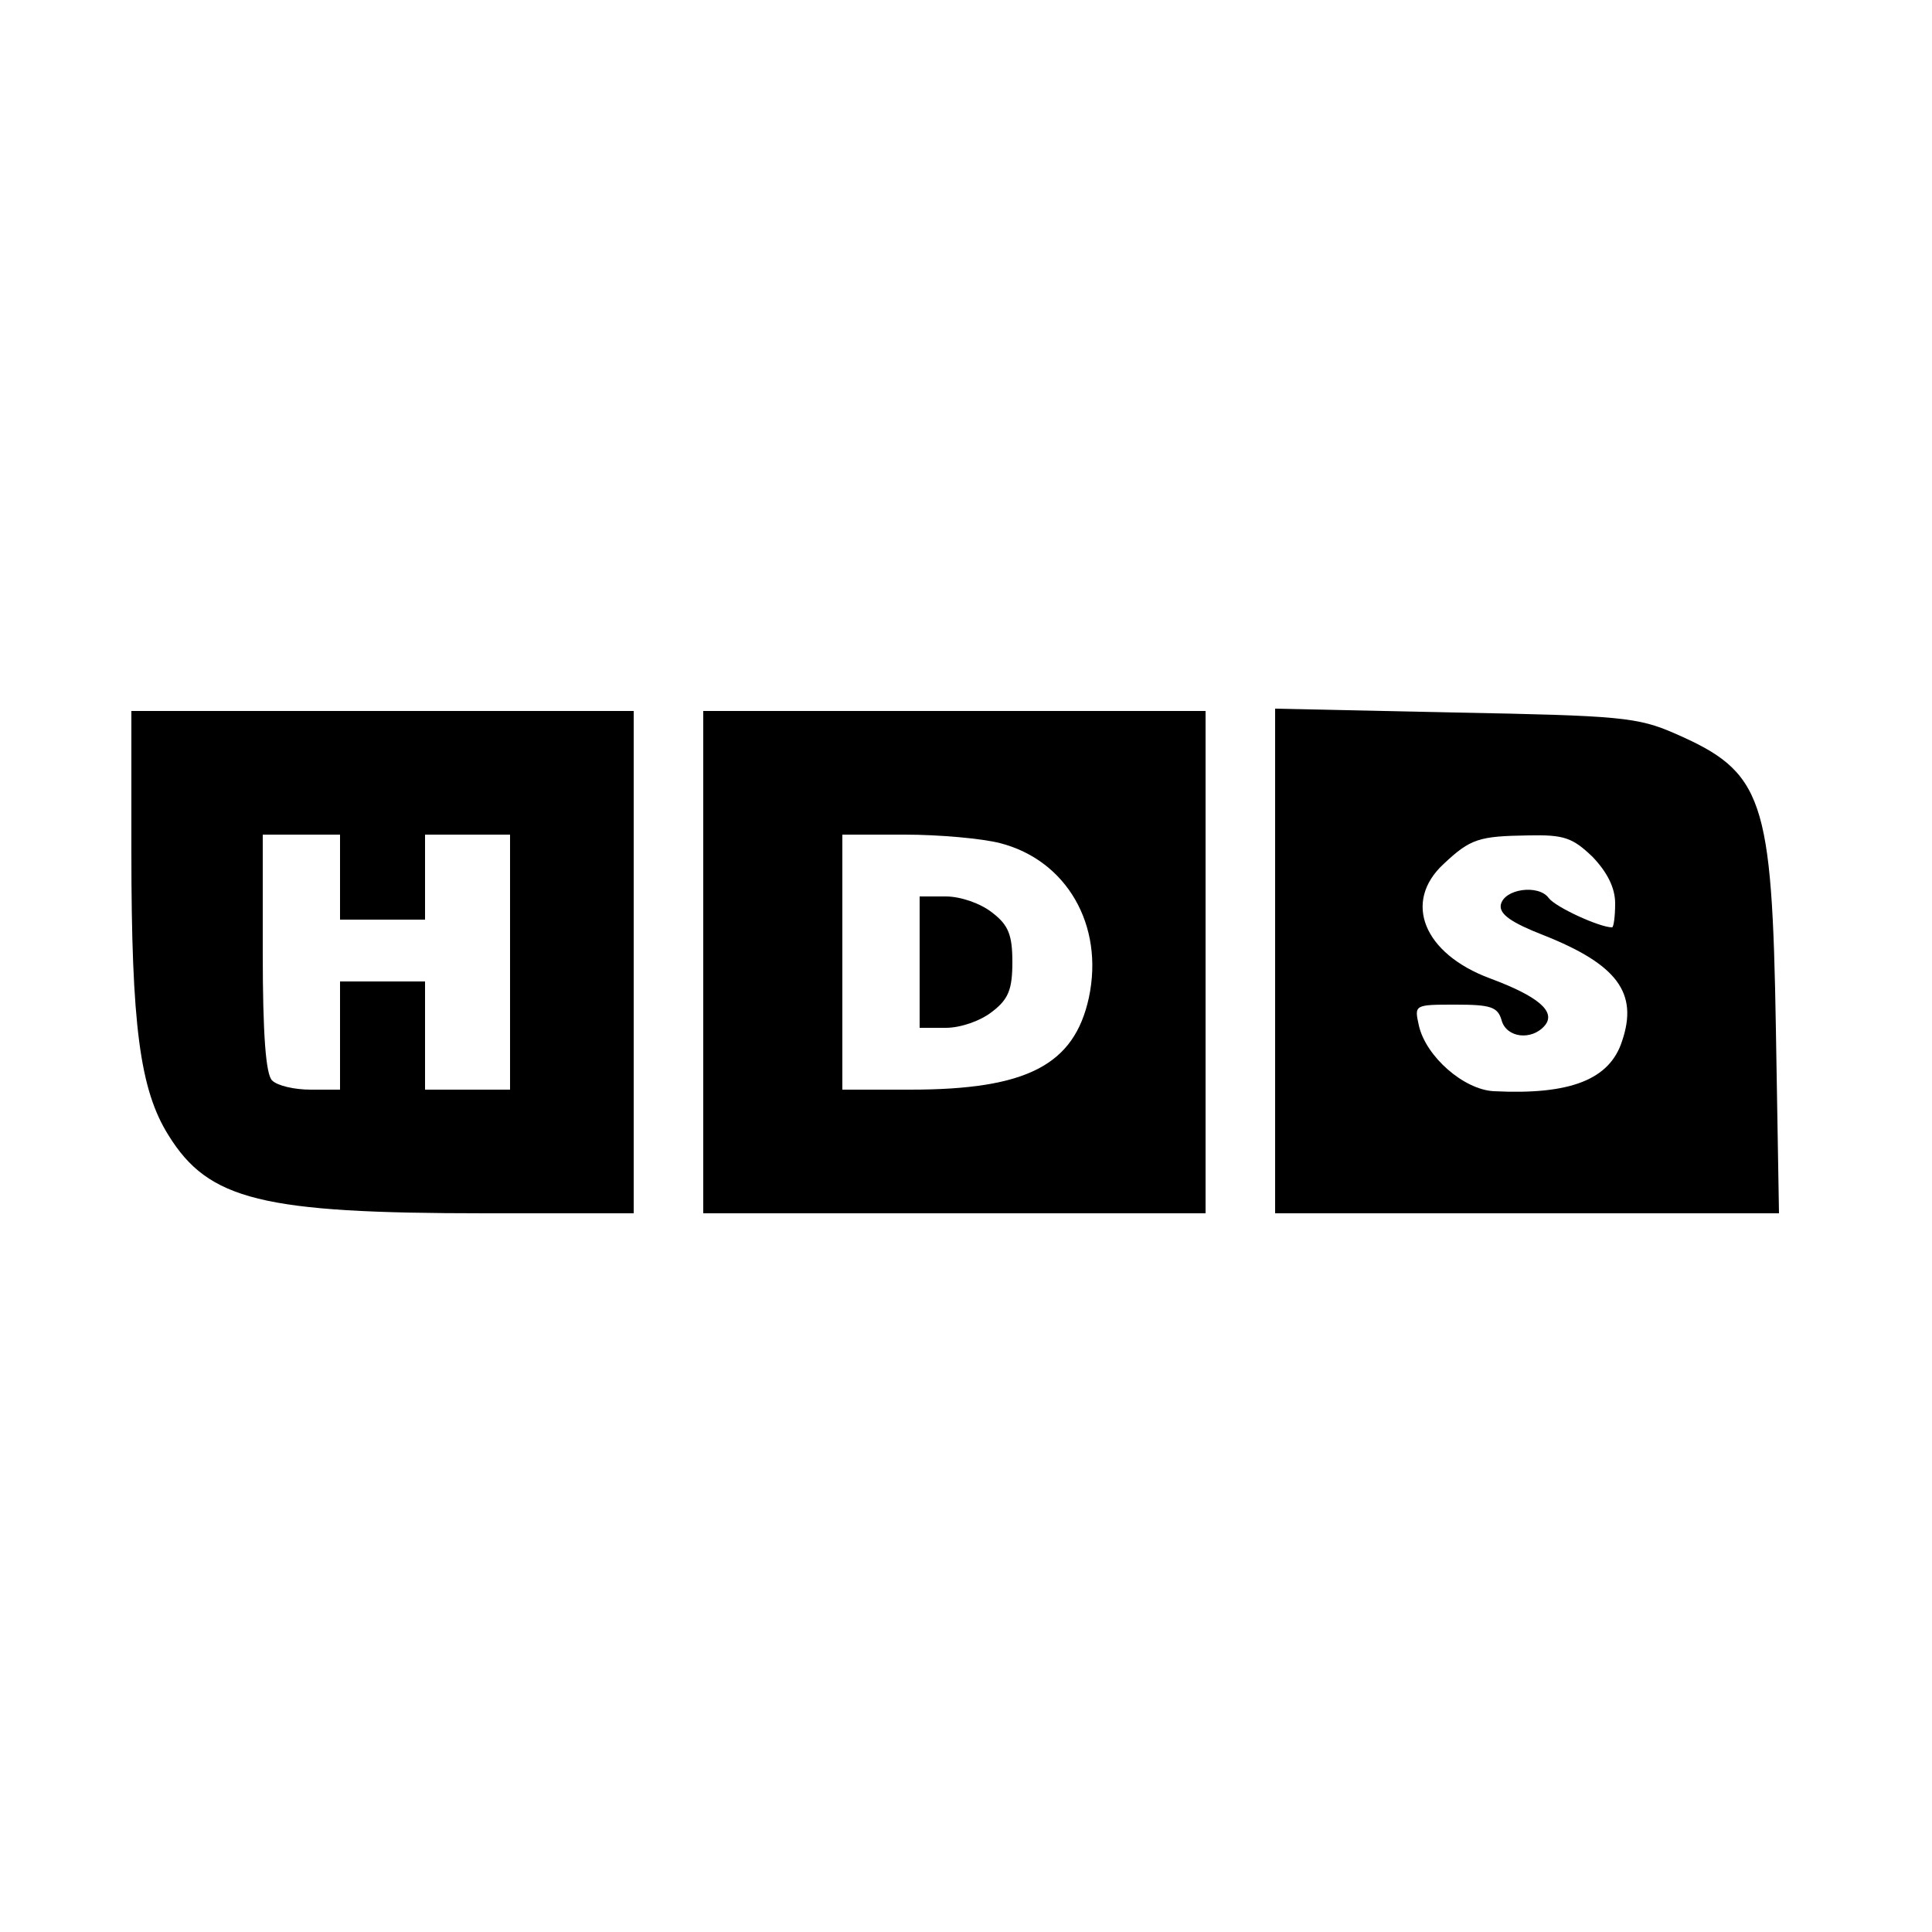 <?xml version="1.0" standalone="no"?>
<!DOCTYPE svg PUBLIC "-//W3C//DTD SVG 20010904//EN"
 "http://www.w3.org/TR/2001/REC-SVG-20010904/DTD/svg10.dtd">
<svg version="1.0" xmlns="http://www.w3.org/2000/svg"
 width="250pt" height="250pt" viewBox="0 0 250 250"
 preserveAspectRatio="xMidYMid meet">
<g transform="translate(0,250) scale(0.1,-0.1)"
fill="#000000" stroke="none">
<path d="M170 1398 c0 -225 11 -308 48 -367 52 -84 121 -101 410 -101 l192 0
0 325 0 325 -325 0 -325 0 0 -182z m270 -33 l0 -55 55 0 55 0 0 55 0 55 55 0
55 0 0 -165 0 -165 -55 0 -55 0 0 70 0 70 -55 0 -55 0 0 -70 0 -70 -38 0 c-21
0 -43 5 -50 12 -8 8 -12 59 -12 165 l0 153 50 0 50 0 0 -55z"/>
<path d="M910 1255 l0 -325 325 0 325 0 0 325 0 325 -325 0 -325 0 0 -325z
m384 154 c86 -22 135 -106 115 -200 -19 -87 -80 -119 -231 -119 l-88 0 0 165
0 165 81 0 c44 0 100 -5 123 -11z"/>
<path d="M1190 1255 l0 -85 34 0 c19 0 45 9 60 21 21 16 26 29 26 64 0 35 -5
48 -26 64 -15 12 -41 21 -60 21 l-34 0 0 -85z"/>
<path d="M1650 1256 l0 -326 326 0 326 0 -4 238 c-5 300 -16 333 -131 383 -48
21 -71 23 -284 27 l-233 5 0 -327z m411 135 c19 -20 29 -40 29 -60 0 -17 -2
-31 -4 -31 -16 0 -73 26 -82 38 -13 18 -58 12 -62 -9 -2 -12 14 -23 55 -39 96
-38 123 -75 102 -137 -16 -50 -67 -70 -166 -65 -39 2 -88 45 -97 85 -6 27 -6
27 48 27 45 0 54 -3 59 -20 6 -23 39 -27 56 -7 15 18 -9 38 -71 61 -86 32
-113 99 -60 148 35 33 46 36 110 37 46 1 57 -3 83 -28z"/>
</g>
</svg>
